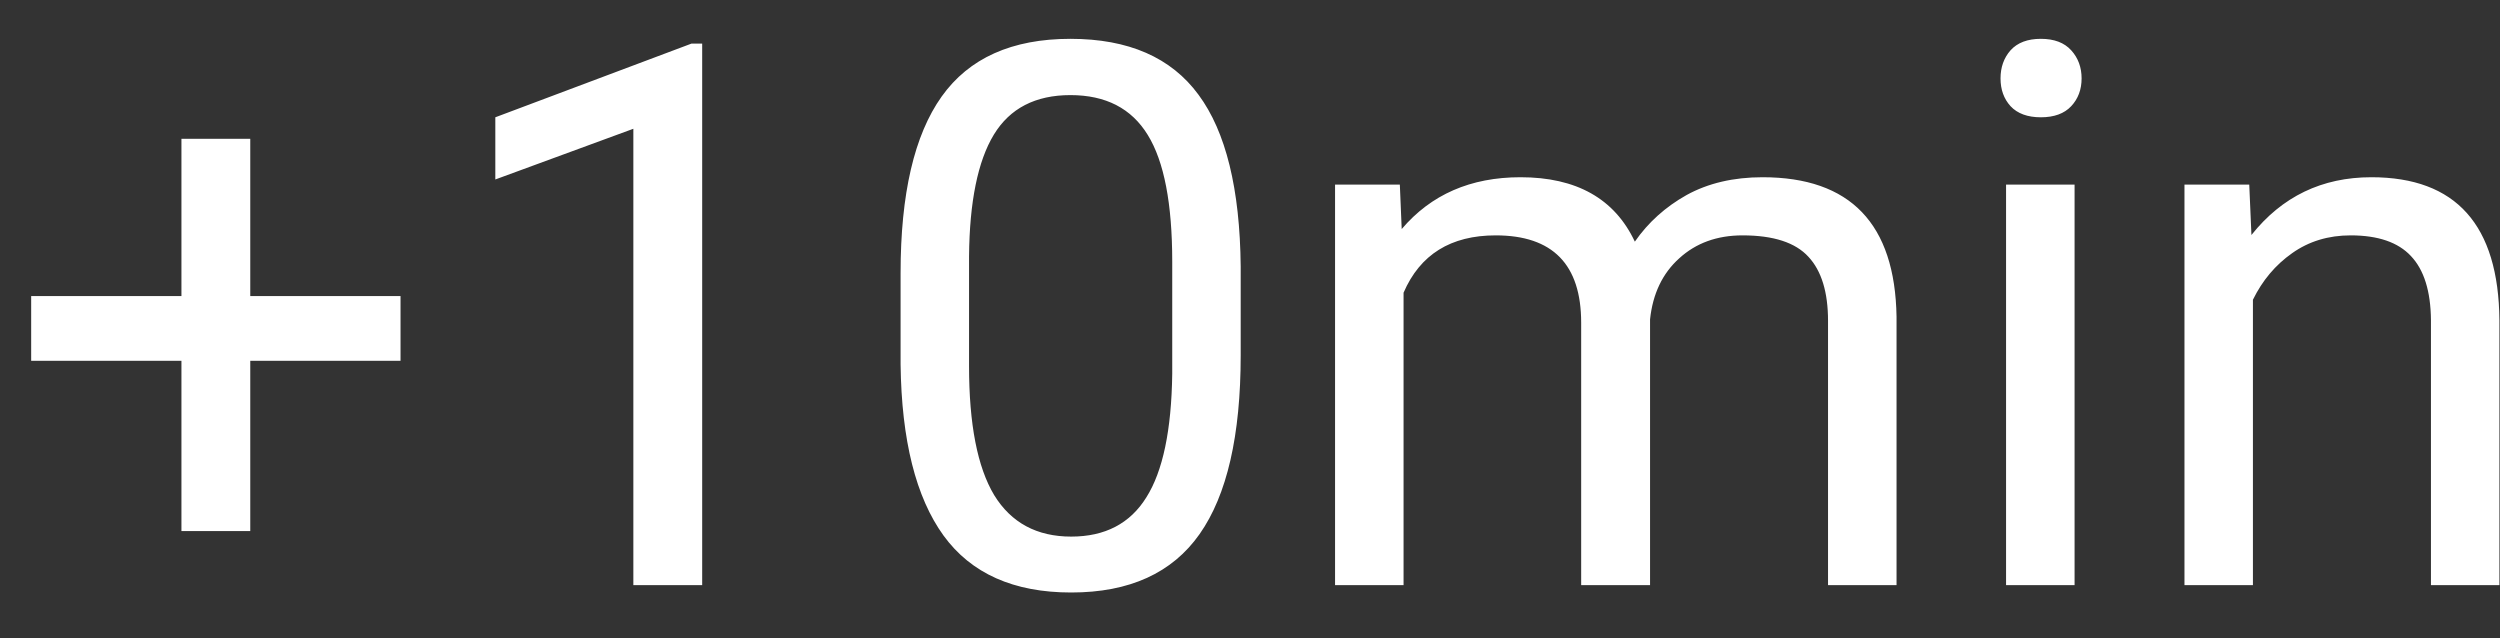 <svg width="47" height="12" viewBox="0 0 47 12" fill="none" xmlns="http://www.w3.org/2000/svg">
<rect x="0" y="0" width="47" height="12" fill="#333333" stroke="none"/>
<path d="M4.705 5.566H7.53V6.783H4.705V9.984H3.411V6.783H0.586V5.566H3.411V2.609H4.705V5.566ZM13.201 11H11.907V2.421L9.312 3.374V2.205L12.999 0.82H13.201V11ZM23.325 6.679C23.325 8.187 23.068 9.307 22.553 10.04C22.038 10.773 21.233 11.139 20.138 11.139C19.058 11.139 18.257 10.782 17.738 10.068C17.218 9.349 16.949 8.277 16.931 6.853V5.134C16.931 3.645 17.188 2.539 17.703 1.815C18.218 1.092 19.025 0.73 20.124 0.73C21.215 0.73 22.017 1.08 22.532 1.781C23.047 2.476 23.311 3.553 23.325 5.009V6.679ZM22.038 4.919C22.038 3.829 21.885 3.035 21.579 2.539C21.273 2.038 20.788 1.788 20.124 1.788C19.466 1.788 18.986 2.036 18.684 2.532C18.383 3.028 18.227 3.792 18.218 4.821V6.881C18.218 7.976 18.376 8.785 18.691 9.309C19.011 9.829 19.494 10.088 20.138 10.088C20.774 10.088 21.245 9.843 21.551 9.351C21.862 8.859 22.024 8.085 22.038 7.027V4.919ZM26.317 3.471L26.352 4.306C26.904 3.657 27.648 3.332 28.585 3.332C29.638 3.332 30.355 3.736 30.735 4.543C30.986 4.181 31.311 3.889 31.709 3.666C32.113 3.444 32.589 3.332 33.136 3.332C34.787 3.332 35.627 4.207 35.655 5.955V11H34.367V6.032C34.367 5.494 34.245 5.093 33.999 4.828C33.753 4.559 33.34 4.425 32.76 4.425C32.282 4.425 31.886 4.568 31.57 4.856C31.255 5.139 31.072 5.522 31.021 6.004V11H29.726V6.067C29.726 4.972 29.191 4.425 28.119 4.425C27.275 4.425 26.697 4.784 26.387 5.503V11H25.099V3.471H26.317ZM39.002 11H37.714V3.471H39.002V11ZM37.61 1.474C37.61 1.266 37.672 1.089 37.798 0.946C37.928 0.802 38.118 0.73 38.368 0.73C38.619 0.73 38.809 0.802 38.939 0.946C39.069 1.089 39.134 1.266 39.134 1.474C39.134 1.683 39.069 1.857 38.939 1.996C38.809 2.135 38.619 2.205 38.368 2.205C38.118 2.205 37.928 2.135 37.798 1.996C37.672 1.857 37.61 1.683 37.61 1.474ZM42.286 3.471L42.327 4.418C42.903 3.694 43.654 3.332 44.582 3.332C46.173 3.332 46.975 4.23 46.989 6.025V11H45.702V6.018C45.697 5.475 45.572 5.074 45.326 4.814C45.085 4.555 44.707 4.425 44.192 4.425C43.775 4.425 43.408 4.536 43.093 4.759C42.777 4.981 42.532 5.274 42.355 5.635V11H41.068V3.471H42.286Z" fill="white"/>
</svg>
